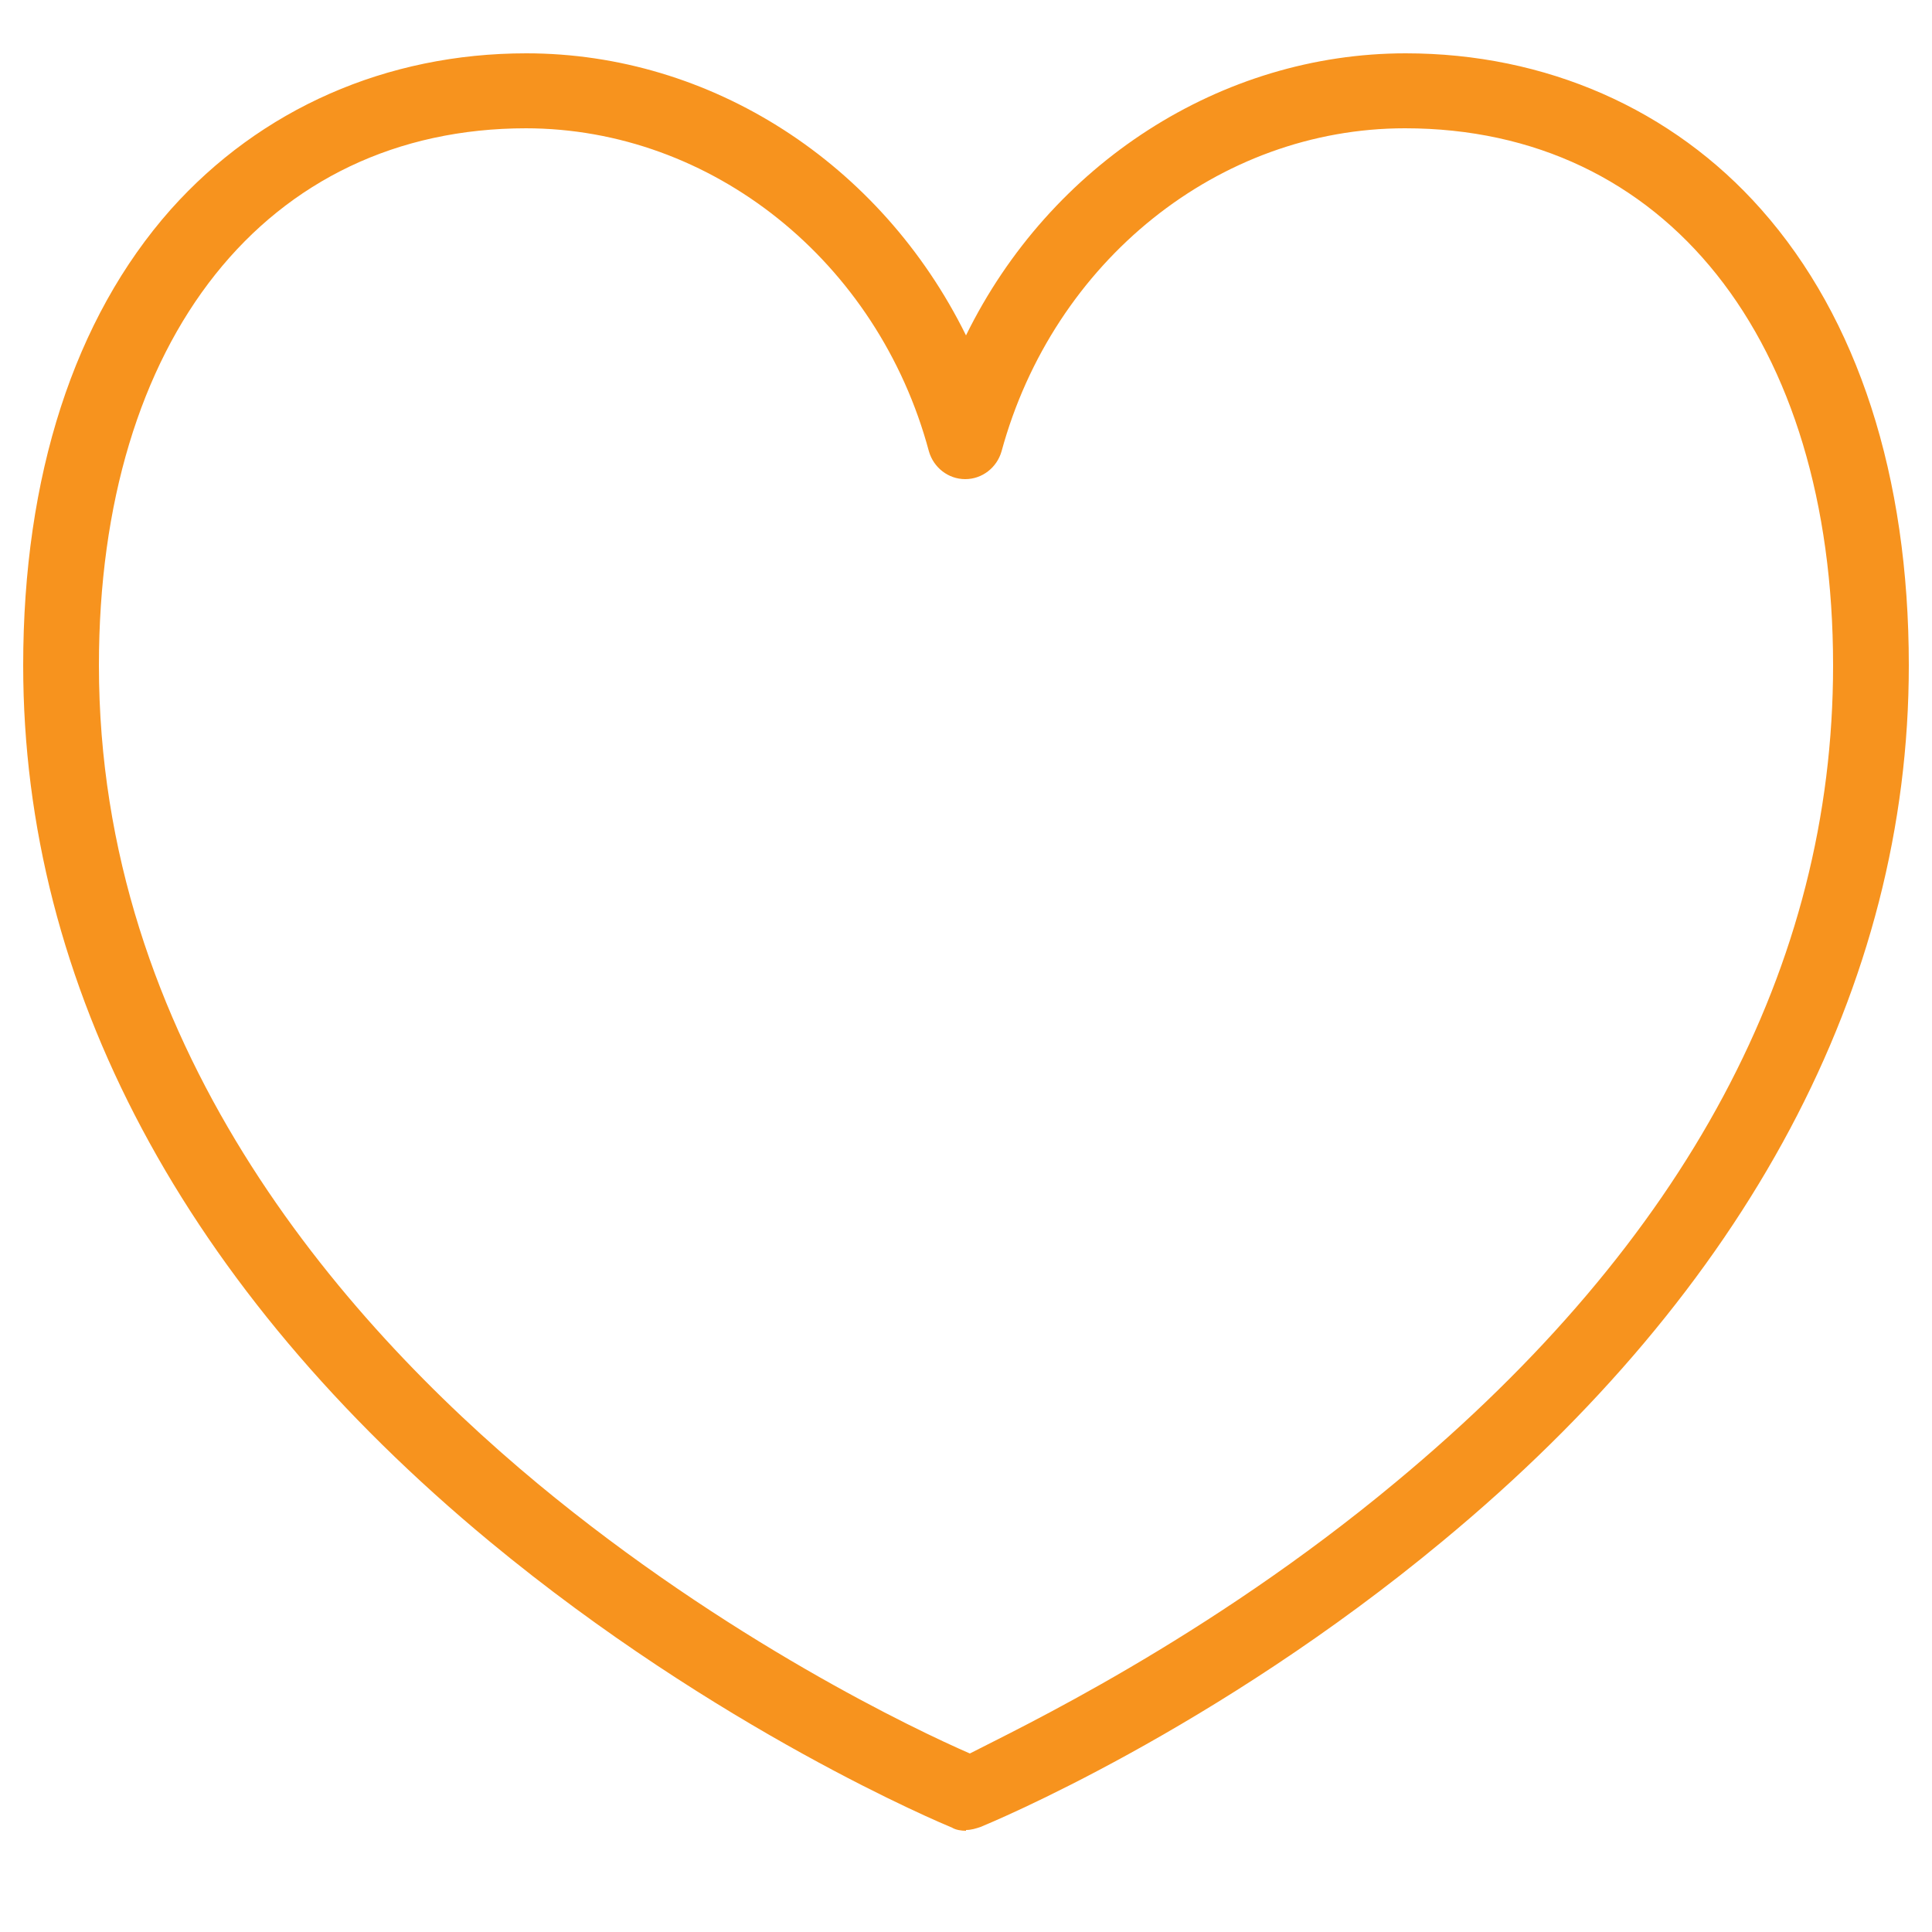 <svg data-name="レイヤー 2" xmlns="http://www.w3.org/2000/svg" viewBox="0 0 25 25"><g data-name="レイアウト"><path d="M12.5 23.69c-.06 0-.13-.01-.18-.04-.12-.05-3.03-1.26-5.98-3.7C2.39 16.68.3 12.76.3 8.61c0-2.45.66-4.49 1.91-5.9C3.37 1.41 5 .69 6.81.69c2.39 0 4.59 1.42 5.69 3.65C13.59 2.12 15.8.69 18.19.69c1.81 0 3.45.72 4.6 2.02 1.25 1.41 1.91 3.45 1.91 5.9 0 4.15-2.09 8.07-6.03 11.33-2.95 2.45-5.86 3.65-5.98 3.7-.06.02-.12.04-.19.04zM6.81 1.66c-3.36 0-5.53 2.73-5.53 6.95 0 4.86 3.09 8.44 5.68 10.59 2.45 2.03 4.9 3.19 5.59 3.49.6-.31 3.06-1.47 5.51-3.51 3.76-3.12 5.66-6.68 5.66-10.57 0-4.22-2.17-6.95-5.54-6.95-2.41 0-4.55 1.72-5.22 4.18-.06.21-.25.36-.47.36s-.41-.15-.47-.36c-.66-2.46-2.81-4.18-5.22-4.18z" fill="#f7931e"/><path fill="none" d="M0 0h25v25H0z"/></g></svg>